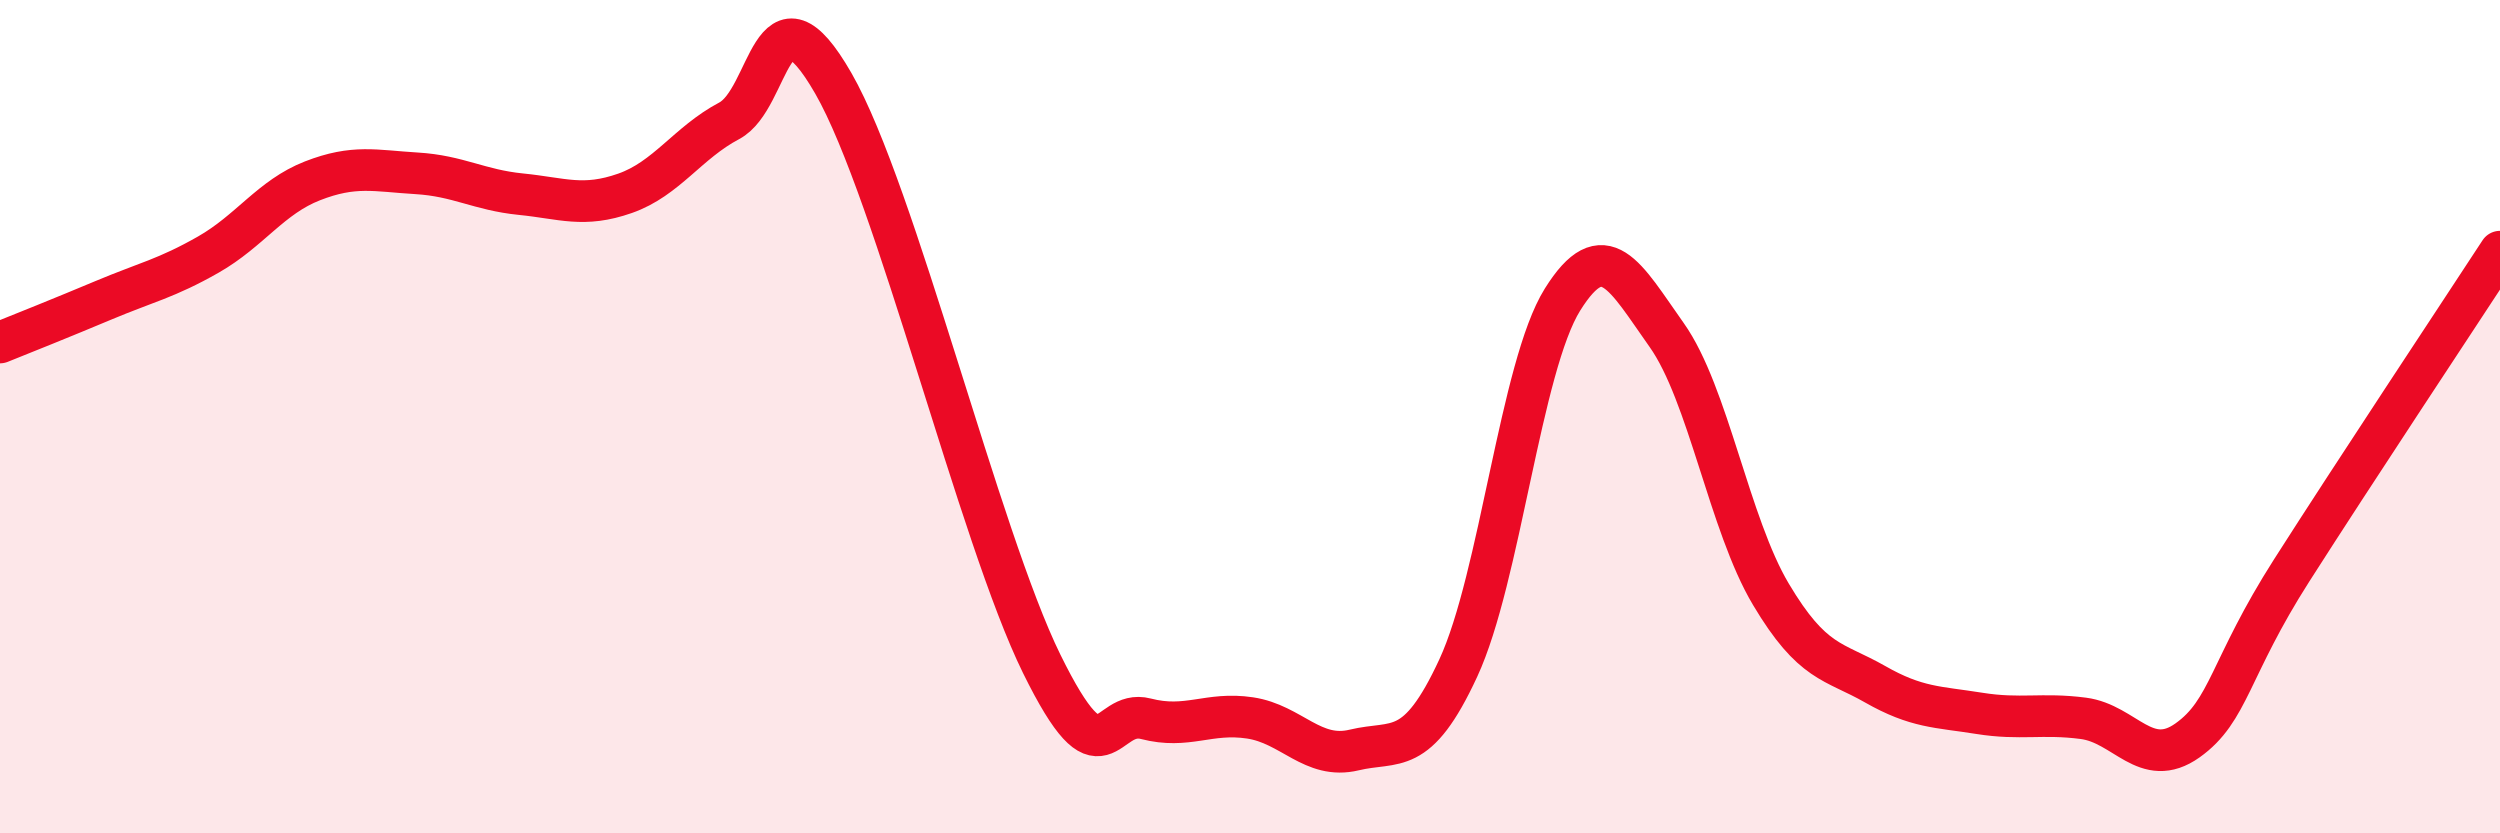 
    <svg width="60" height="20" viewBox="0 0 60 20" xmlns="http://www.w3.org/2000/svg">
      <path
        d="M 0,8.22 C 0.5,8.02 1.5,7.62 2.5,7.2 C 3.5,6.78 4,6.68 5,6.11 C 6,5.54 6.5,4.73 7.5,4.34 C 8.5,3.95 9,4.1 10,4.16 C 11,4.22 11.5,4.56 12.5,4.66 C 13.5,4.76 14,4.99 15,4.64 C 16,4.29 16.5,3.43 17.5,2.9 C 18.5,2.37 18.5,-0.61 20,2 C 21.5,4.61 23.5,12.88 25,15.93 C 26.5,18.98 26.5,16.99 27.5,17.25 C 28.5,17.51 29,17.08 30,17.23 C 31,17.38 31.5,18.24 32.5,18 C 33.5,17.76 34,18.19 35,16.03 C 36,13.87 36.5,8.79 37.5,7.19 C 38.5,5.59 39,6.63 40,8.04 C 41,9.45 41.5,12.58 42.5,14.26 C 43.5,15.94 44,15.85 45,16.42 C 46,16.99 46.5,16.96 47.5,17.12 C 48.5,17.28 49,17.11 50,17.24 C 51,17.37 51.5,18.48 52.5,17.77 C 53.5,17.06 53.5,16.04 55,13.69 C 56.5,11.34 59,7.57 60,6.04L60 20L0 20Z"
        fill="#EB0A25"
        opacity="0.1"
        stroke-linecap="round"
        stroke-linejoin="round"
      />
      <path
        d="M 0,8.22 C 0.5,8.02 1.5,7.62 2.5,7.2 C 3.5,6.78 4,6.68 5,6.11 C 6,5.54 6.5,4.73 7.5,4.34 C 8.5,3.95 9,4.1 10,4.16 C 11,4.22 11.5,4.56 12.5,4.66 C 13.5,4.76 14,4.99 15,4.64 C 16,4.29 16.5,3.43 17.5,2.9 C 18.5,2.37 18.5,-0.61 20,2 C 21.5,4.61 23.5,12.88 25,15.93 C 26.5,18.98 26.5,16.99 27.5,17.25 C 28.5,17.51 29,17.08 30,17.23 C 31,17.38 31.5,18.24 32.5,18 C 33.5,17.76 34,18.19 35,16.03 C 36,13.87 36.5,8.79 37.5,7.19 C 38.5,5.59 39,6.63 40,8.04 C 41,9.45 41.5,12.58 42.5,14.26 C 43.5,15.94 44,15.85 45,16.42 C 46,16.99 46.5,16.96 47.5,17.12 C 48.5,17.28 49,17.11 50,17.24 C 51,17.37 51.5,18.48 52.5,17.77 C 53.5,17.06 53.5,16.04 55,13.69 C 56.5,11.34 59,7.57 60,6.04"
        stroke="#EB0A25"
        stroke-width="1"
        fill="none"
        stroke-linecap="round"
        stroke-linejoin="round"
      />
    </svg>
  